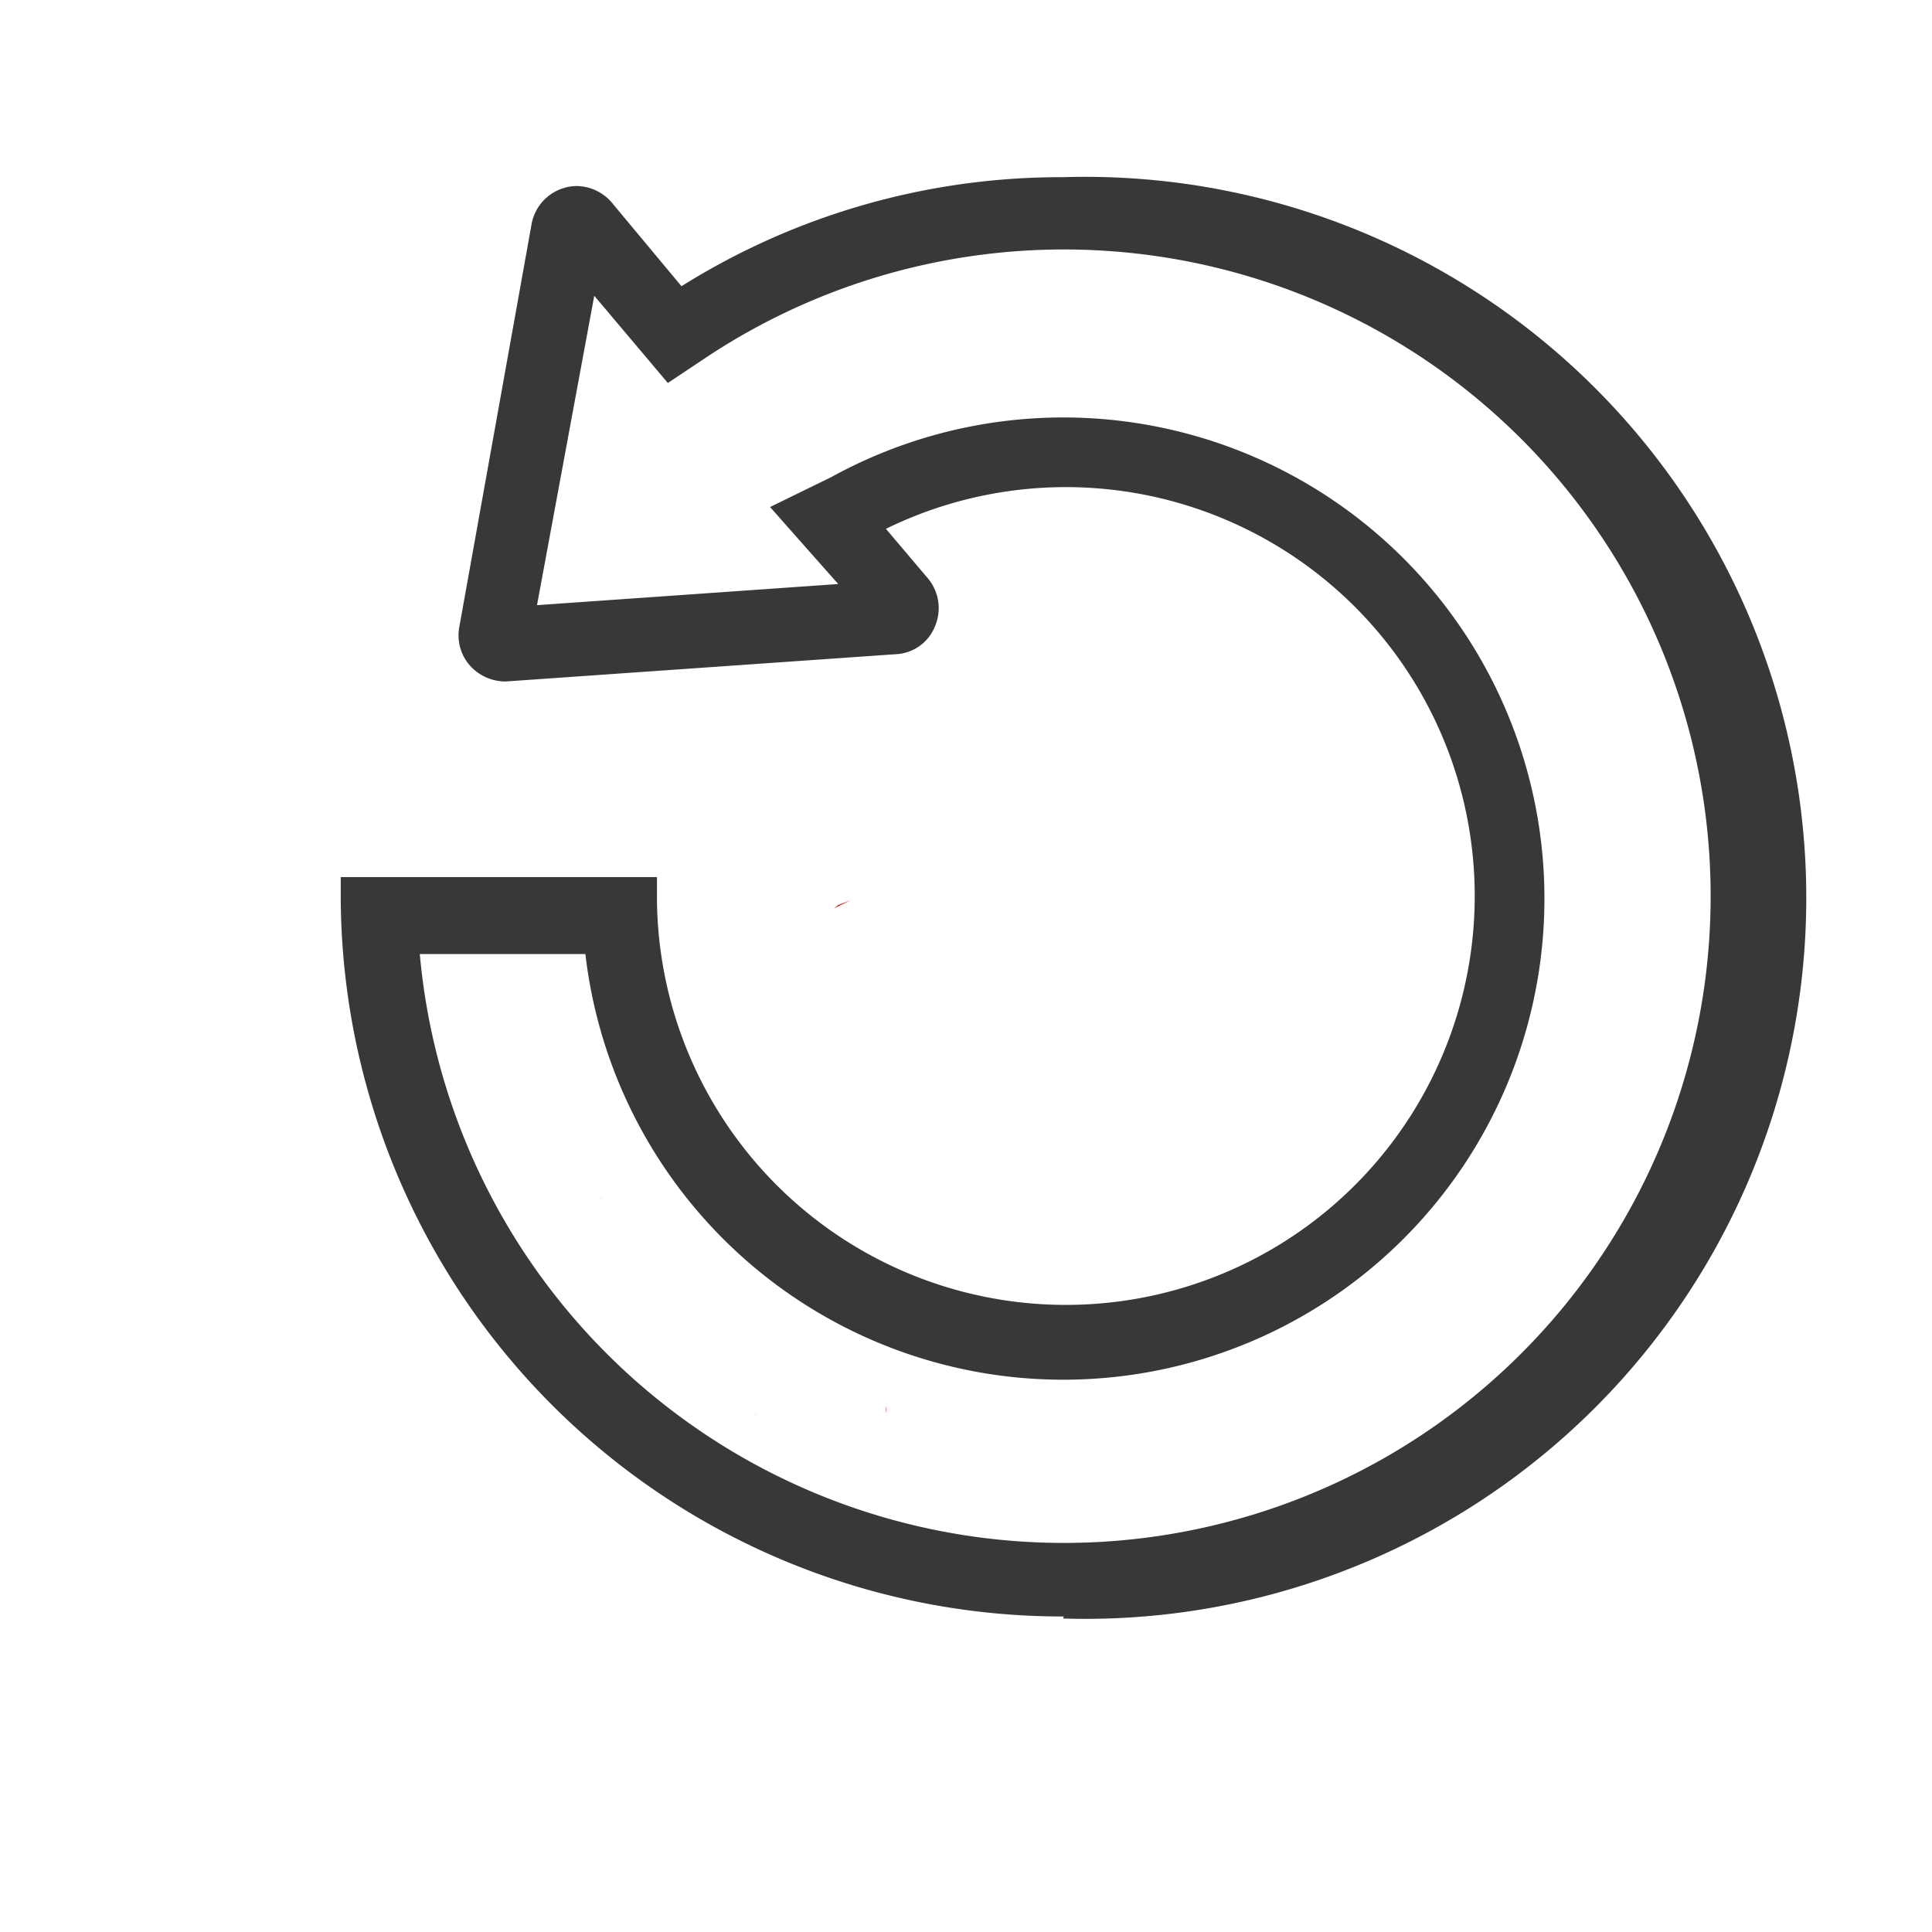 <svg id="Layer_1" data-name="Layer 1" xmlns="http://www.w3.org/2000/svg" viewBox="0 0 28.35 28.35"><defs><style>.cls-1{fill:#38383b;}.cls-2{fill:none;}.cls-3{fill:#d71920;}</style></defs><path class="cls-1" d="M15.61,23.72A10.59,10.59,0,0,1,5,13.16v-.29H9.64v.29A6,6,0,1,0,13,7.76l.61.72a.68.68,0,0,1,.11.71.65.65,0,0,1-.58.41L7.42,10h0a.7.7,0,0,1-.53-.24.67.67,0,0,1-.15-.56L7.8,3.29a.68.68,0,0,1,.67-.56A.69.69,0,0,1,9,3l1,1.2a10.48,10.48,0,0,1,5.6-1.6,10.58,10.58,0,1,1,0,21.15ZM6.16,14A9.49,9.49,0,1,0,10.4,5.22l-.6.4L8.72,4.34,7.88,8.88l4.42-.31-1-1.13L12.2,7a7.06,7.06,0,1,1-3.61,7Z"/><rect class="cls-2" x="0.01" y="0.01" width="28.35" height="28.35"/><rect class="cls-2" x="0.08" y="-0.05" width="28.35" height="28.35"/><rect class="cls-2" x="-0.06" y="0.06" width="28.35" height="28.35"/><rect class="cls-2" width="28.35" height="28.35"/><path class="cls-3" d="M8.82,17.56a.13.13,0,0,0,0,.06h0A.09.09,0,0,1,8.82,17.56Zm3.53-.87h0ZM9.21,20.63s0,0,0,0a.06.06,0,0,0,0,0ZM19,11h0Zm-.29,9.27v0Zm7.81-4.11h0ZM26,14.49Z"/><path class="cls-3" d="M14,15.9v0h0Z"/><path class="cls-3" d="M10.65,17.28a0,0,0,0,1,0,0s0,0,0,0Z"/><path class="cls-3" d="M10.65,17.28a0,0,0,0,1,0,0s0,0,0,0Z"/><path class="cls-3" d="M11.08,20.79h0v-.05A.43.43,0,0,1,11.08,20.79Z"/><path class="cls-3" d="M11.08,20.79h0v-.05A.43.43,0,0,1,11.08,20.79Z"/><path class="cls-3" d="M13,20.72h0v-.07A.14.14,0,0,1,13,20.72Z"/><path class="cls-3" d="M13,20.72h0v-.07A.14.14,0,0,1,13,20.72Z"/><path class="cls-3" d="M16.76,20.39h0v-.07h0S16.76,20.36,16.76,20.39Z"/><path class="cls-3" d="M16.76,20.39h0v-.07h0S16.76,20.36,16.76,20.39Z"/><path class="cls-3" d="M26.69,17.9v0h0Z"/><path class="cls-3" d="M25.41,12.8h0a0,0,0,0,1,0,0Z"/><path class="cls-3" d="M26.69,17.9v0h0Z"/><path class="cls-3" d="M25.41,12.8h0a0,0,0,0,1,0,0Z"/><path class="cls-3" d="M12.48,13.21l-.24.12.06-.05h0Z"/></svg>